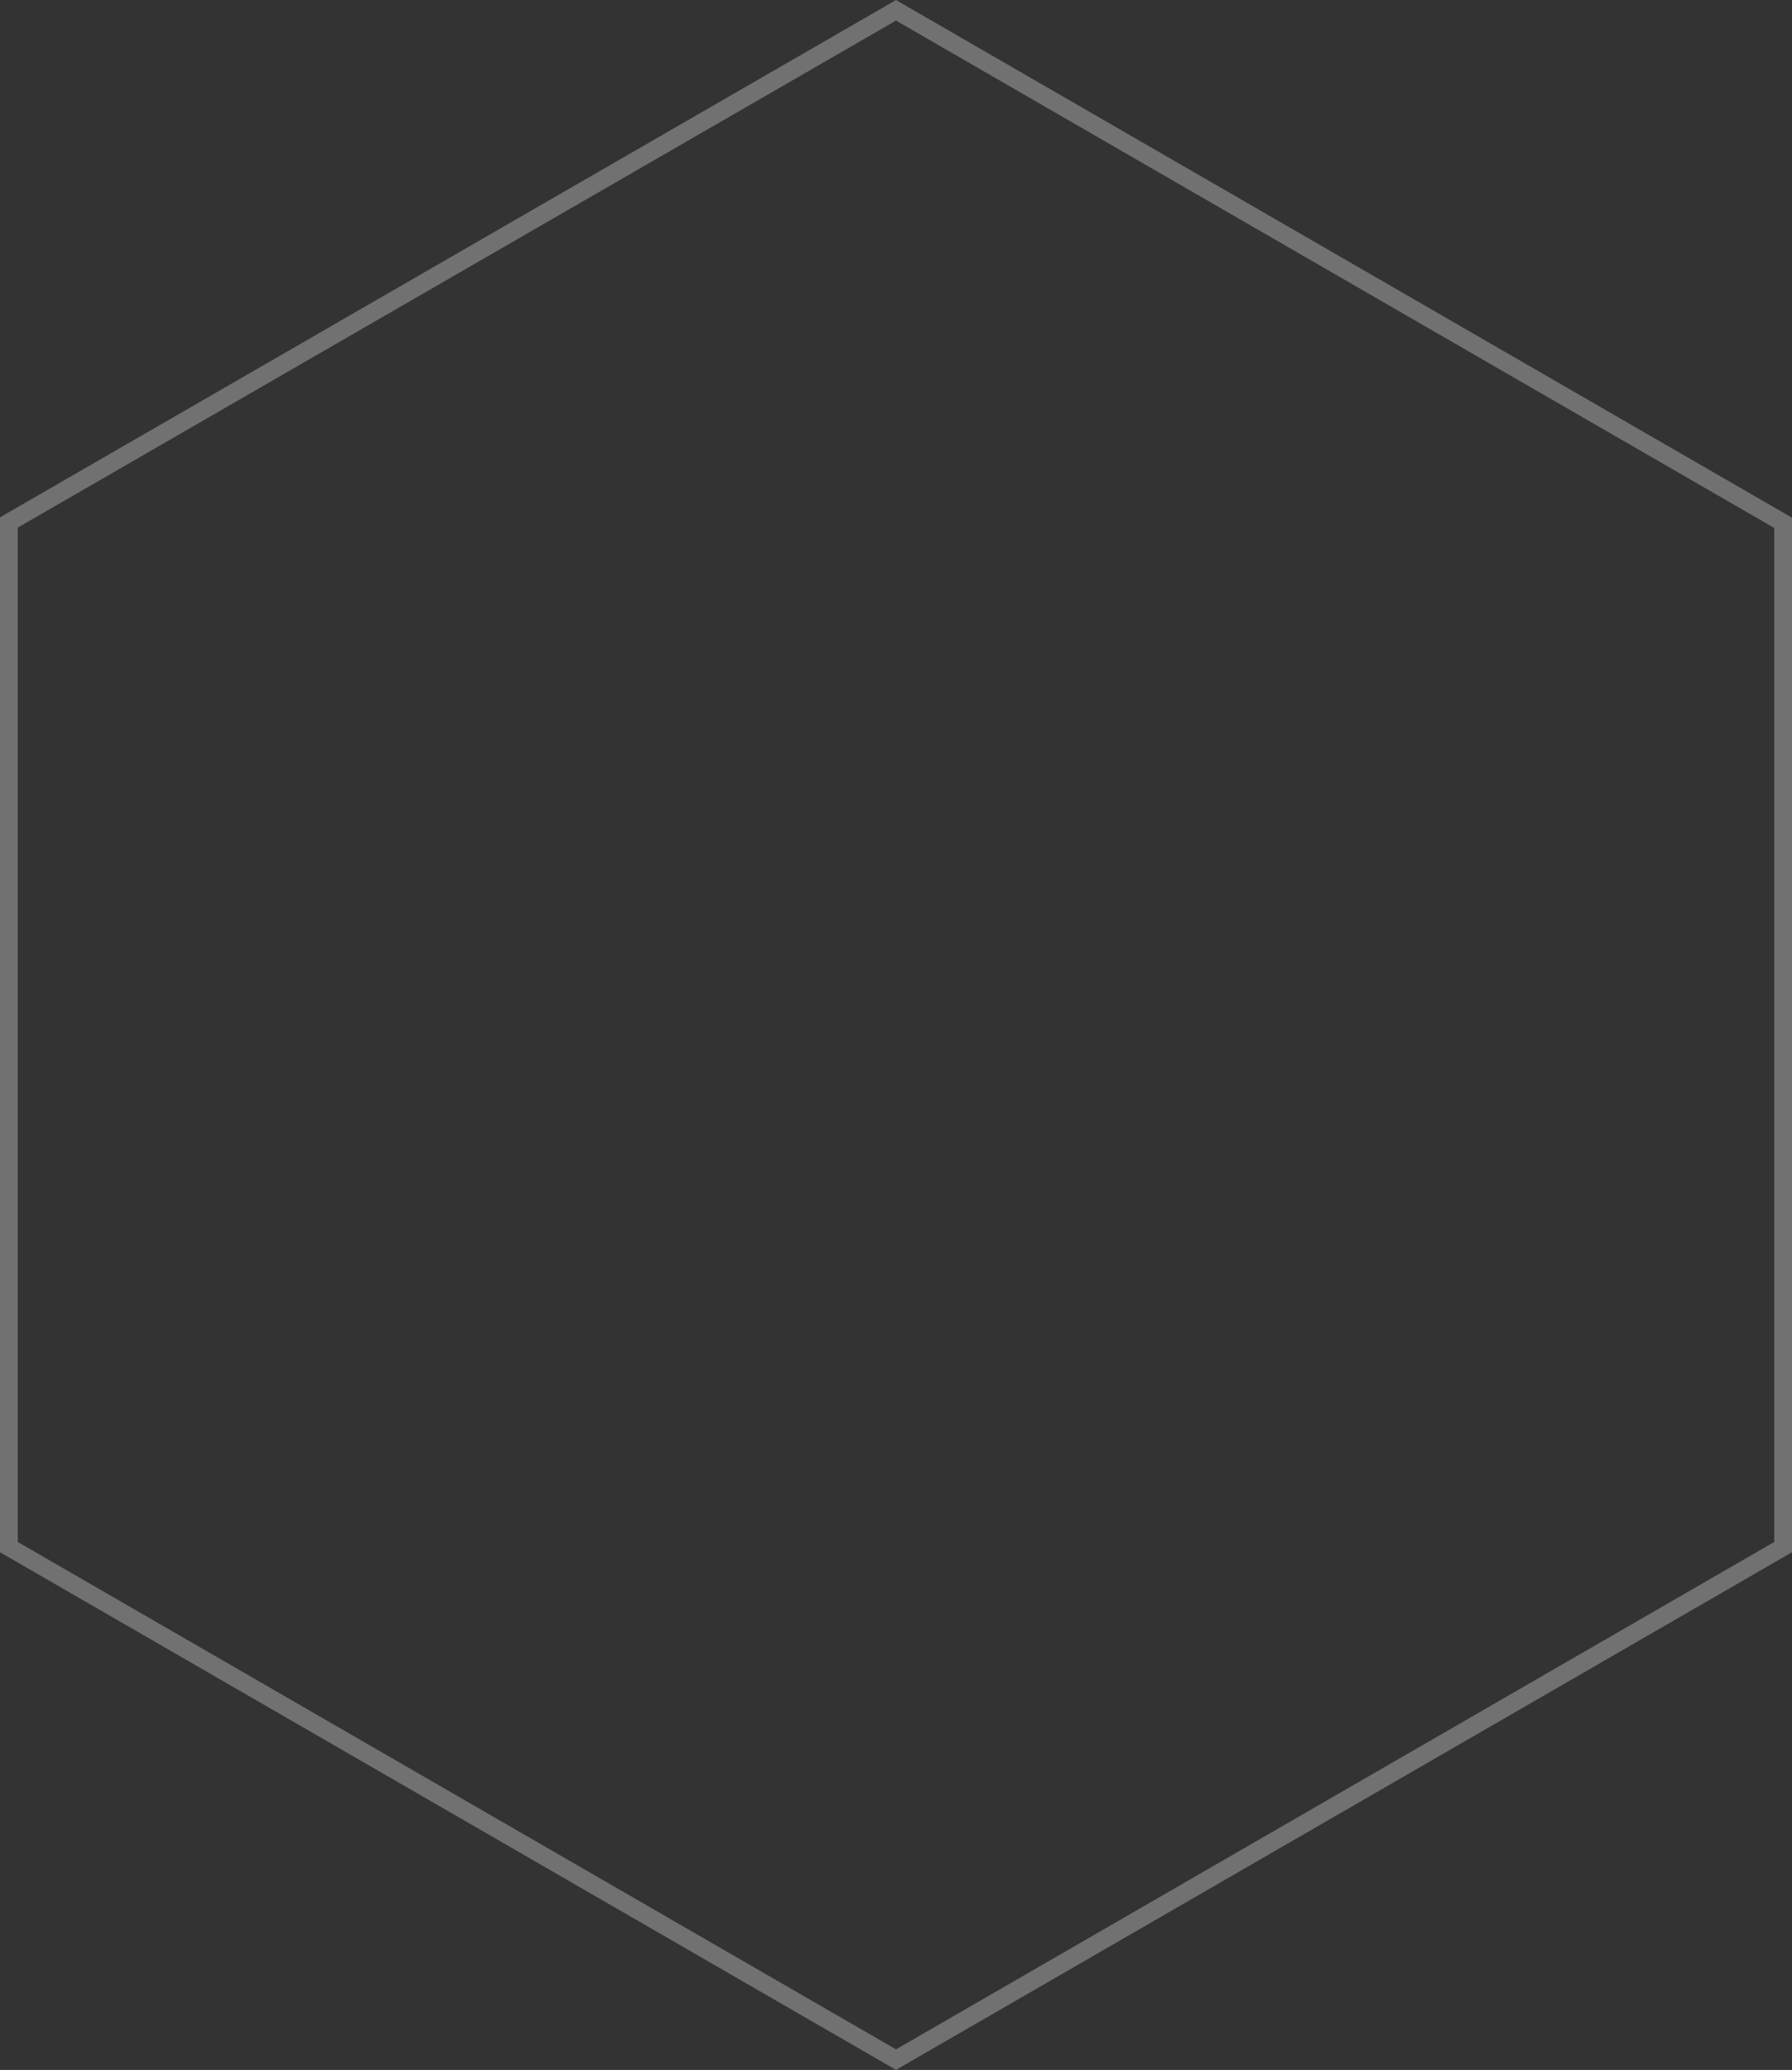 <?xml version="1.0" encoding="utf-8"?>
<!-- Generator: Adobe Illustrator 24.2.1, SVG Export Plug-In . SVG Version: 6.00 Build 0)  -->
<svg version="1.1" id="Layer_1" xmlns="http://www.w3.org/2000/svg" xmlns:xlink="http://www.w3.org/1999/xlink" x="0px" y="0px"
	 viewBox="0 0 504 582" style="enable-background:new 0 0 504 582;" xml:space="preserve">
<rect x="0" y="0" width="504" height="582" fill="#333333" stroke="none"/>
<style type="text/css">
	.st0{opacity:0.304;fill:none;stroke:#FFFFFF;stroke-width:5;enable-background:new    ;}
</style>
<path id="Path_1875" class="st0" d="M501.5,435L252,579.1L2.5,435V146.9L252,2.9l249.5,144.1V435z"/>
</svg>
